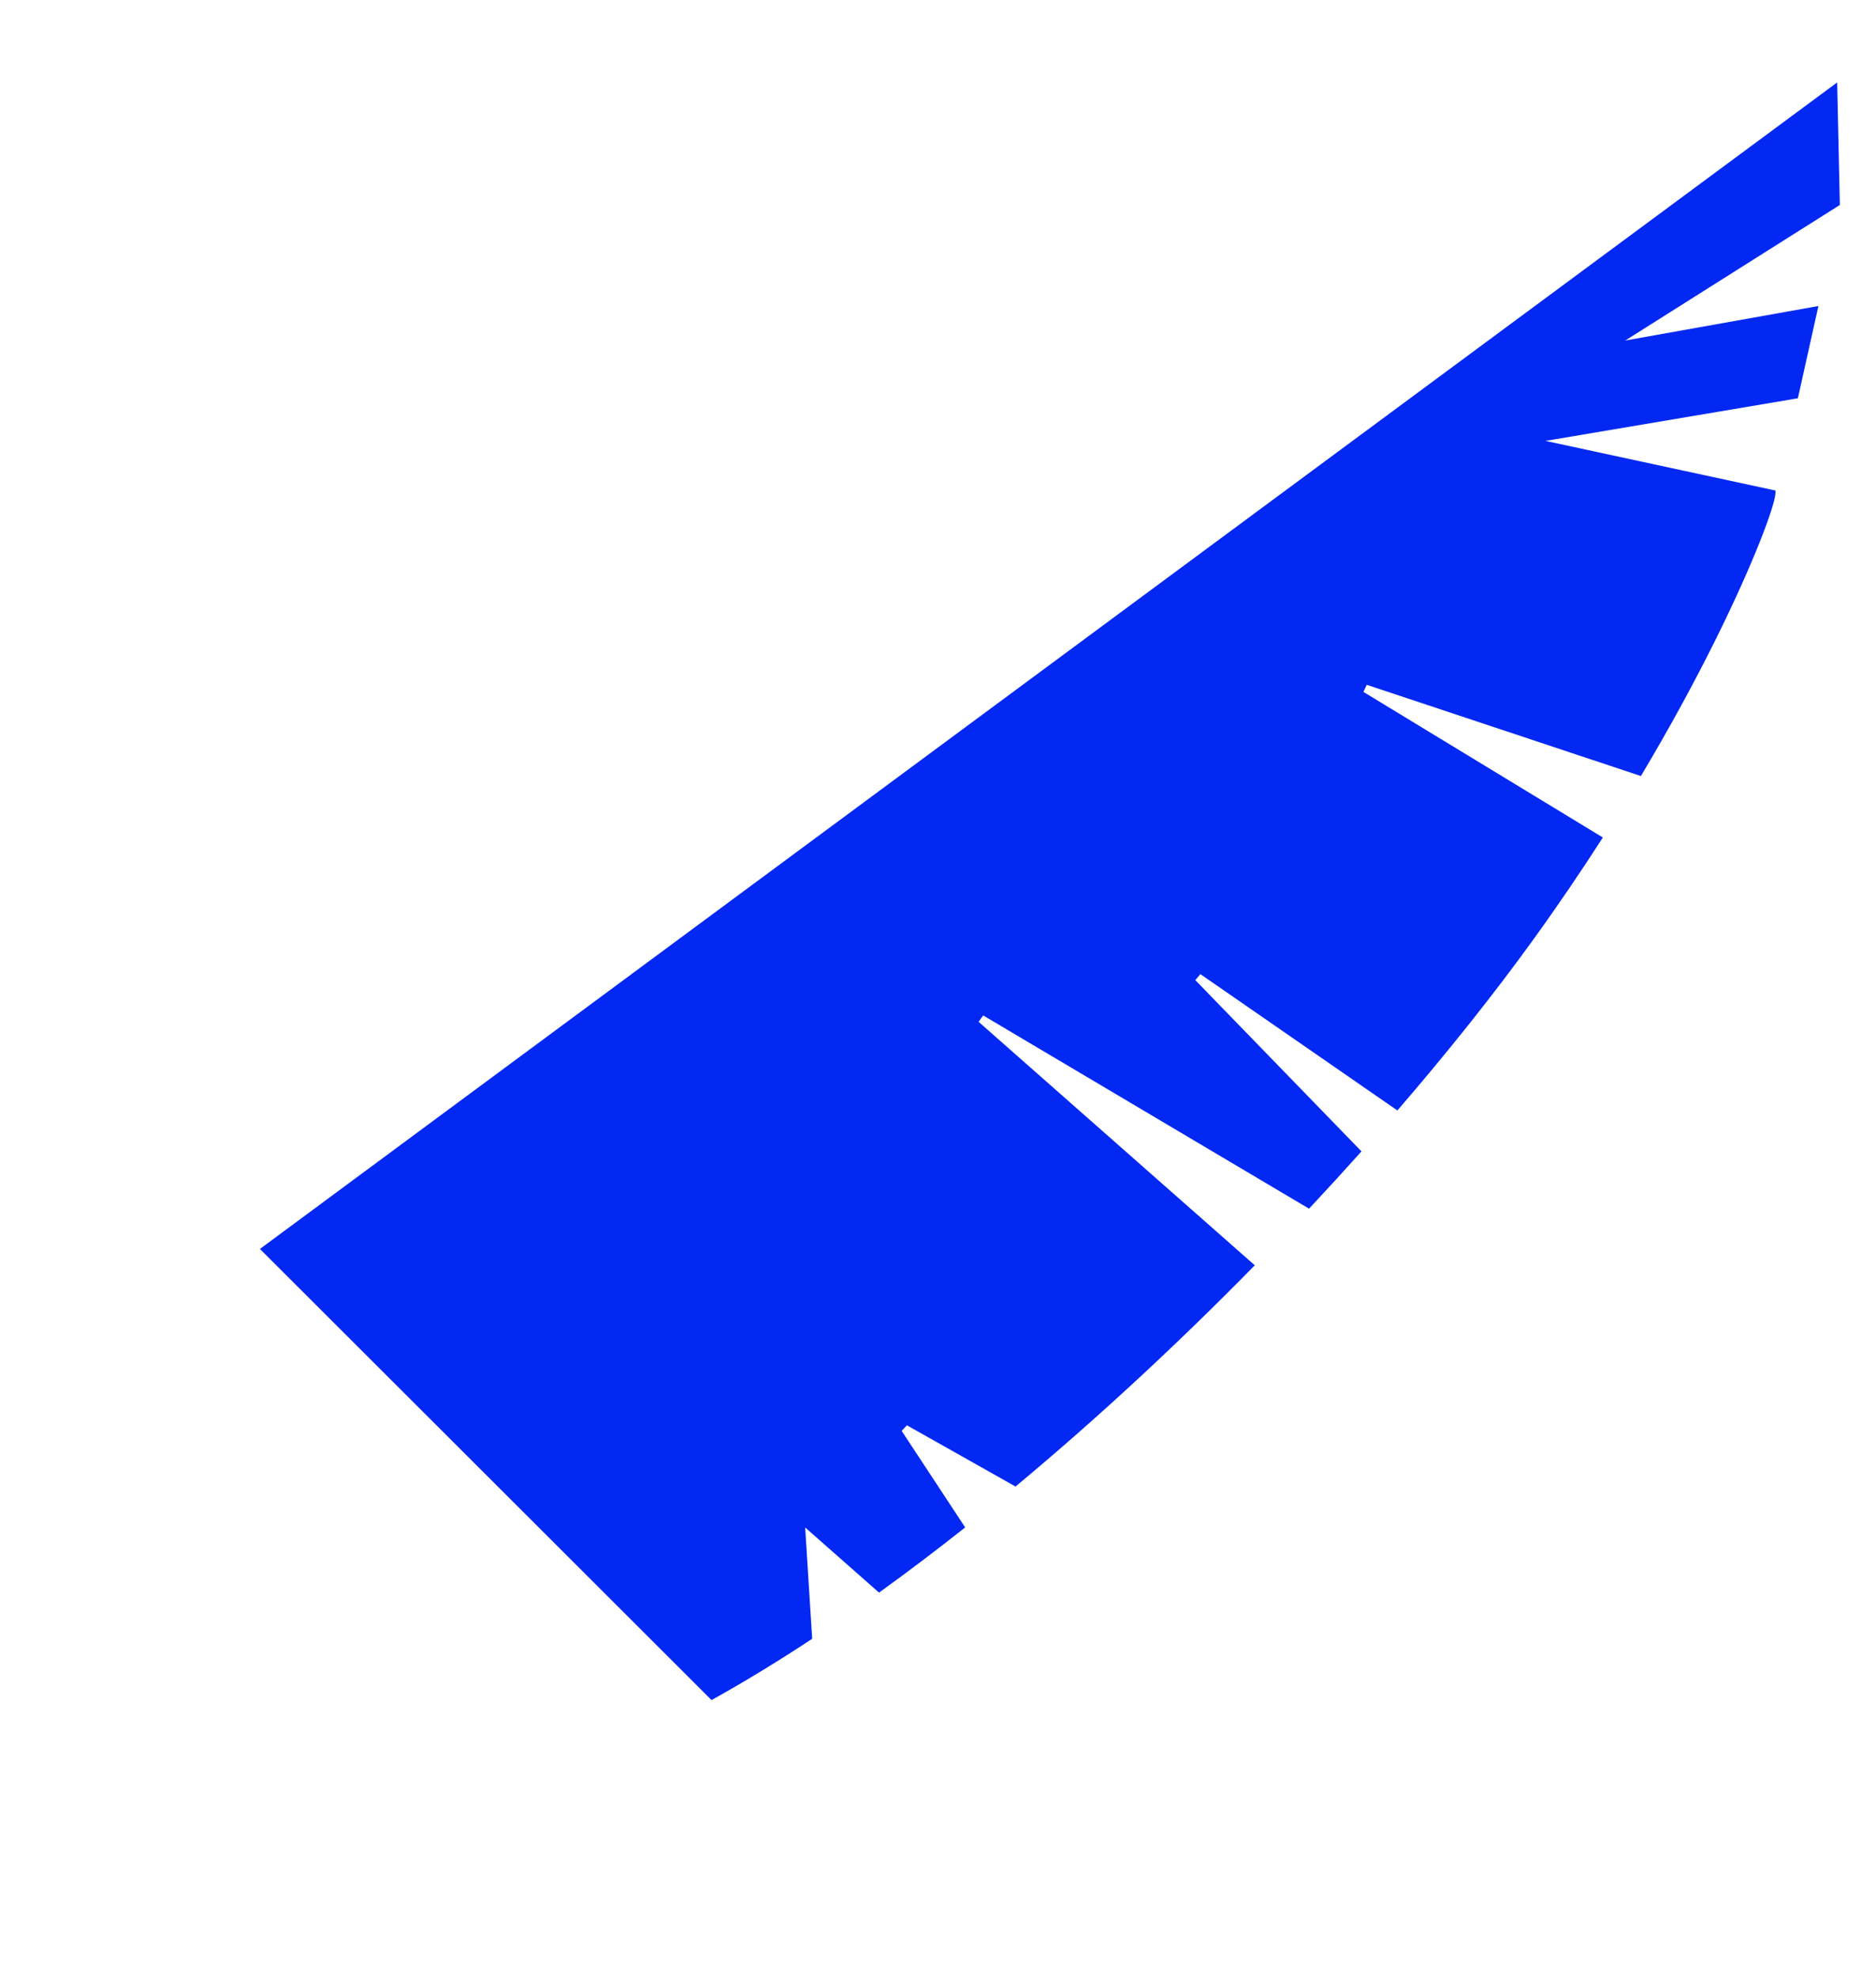 <?xml version="1.0" encoding="UTF-8"?> <svg xmlns="http://www.w3.org/2000/svg" viewBox="0 0 184.00 194.00" data-guides="{&quot;vertical&quot;:[],&quot;horizontal&quot;:[]}"><defs></defs><mask x="0" y="0" width="183.031" height="193.454" data-from-defs="true" maskUnits="userSpaceOnUse" maskContentUnits="userSpaceOnUse" id="tSvg1083df178e7"><path fill="white" width="183.031" height="193.454" id="tSvg14cbc6f790a" title="Rectangle 1" fill-opacity="1" stroke="none" stroke-opacity="1" d="M0 0H183.031V193.454H0Z" style="transform: rotate(180deg); transform-origin: 91.516px 96.727px;"></path></mask><path fill="#0428F3" stroke="none" fill-opacity="1" stroke-width="1" stroke-opacity="1" id="tSvg14f124af358" title="Path 1" d="M25.811 122.82C40.402 137.394 54.993 151.969 69.583 166.544C69.652 166.612 69.721 166.681 69.789 166.75C69.875 166.702 69.96 166.654 70.045 166.607C73.209 164.841 76.422 162.874 79.66 160.738C79.451 157.41 79.241 154.082 79.031 150.755C79.012 150.444 78.993 150.133 78.973 149.823C81.388 151.951 83.802 154.08 86.216 156.209C89.032 154.18 91.854 152.042 94.666 149.815C92.59 146.659 90.513 143.503 88.436 140.347C88.607 140.164 88.778 139.981 88.948 139.798C92.5 141.8 96.052 143.802 99.603 145.804C107.723 139.049 115.676 131.647 123.071 124.105C114.041 116.144 105.011 108.184 95.981 100.224C96.132 100.016 96.283 99.808 96.434 99.6C107.087 105.917 117.739 112.234 128.392 118.552C130.148 116.676 131.864 114.8 133.535 112.931C128.102 107.332 122.669 101.733 117.237 96.134C117.403 95.938 117.569 95.742 117.735 95.546C124.175 100.003 130.616 104.461 137.057 108.919C142.029 103.156 146.517 97.515 150.34 92.224C152.836 88.769 155.124 85.392 157.209 82.143C149.382 77.384 141.554 72.625 133.727 67.866C133.835 67.633 133.943 67.401 134.05 67.168C143.014 70.151 151.977 73.134 160.941 76.117C163.859 71.228 166.272 66.747 168.198 62.875C170.149 58.954 171.604 55.657 172.584 53.196C173.073 51.965 173.445 50.941 173.701 50.151C173.952 49.374 174.103 48.788 174.131 48.455C174.14 48.342 174.149 48.23 174.158 48.117C174.047 48.093 173.937 48.069 173.827 48.045C166.412 46.445 158.997 44.845 151.582 43.245C159.748 41.867 167.914 40.488 176.08 39.109C176.166 39.094 176.251 39.08 176.336 39.065C176.355 38.981 176.375 38.896 176.394 38.811C177.004 36.069 177.615 33.326 178.226 30.583C178.268 30.394 178.31 30.204 178.352 30.015C178.161 30.049 177.971 30.083 177.78 30.117C171.656 31.211 165.532 32.305 159.408 33.399C166.361 29.007 173.315 24.615 180.268 20.223C180.33 20.184 180.391 20.145 180.453 20.106C180.452 20.033 180.45 19.961 180.449 19.888C180.369 16.203 180.288 12.518 180.208 8.833C180.202 8.584 180.197 8.335 180.191 8.086C179.991 8.234 179.791 8.382 179.591 8.53C128.346 46.432 77.1 84.333 25.855 122.235C25.735 122.324 25.614 122.413 25.493 122.502C25.599 122.608 25.705 122.714 25.811 122.82Z" mask="url(#tSvg1083df178e7)"></path></svg> 